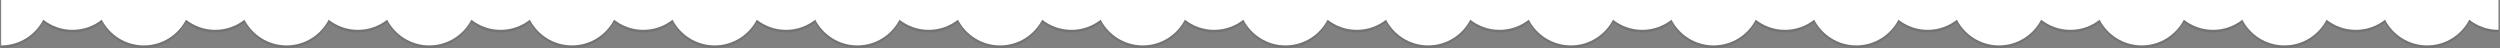 <svg fill="none" height="37" viewBox="0 0 1927 37" width="1927" xmlns="http://www.w3.org/2000/svg" xmlns:xlink="http://www.w3.org/1999/xlink"><rect x="0" y="0" width="1927" height="37" fill="#808080" stroke="none"/><clipPath id="a"><path d="m.385 0h1926v37h-1926z"/></clipPath><g clip-path="url(#a)"><path d="m.885.667c-.003.5 0-.167 0 0 0 20.158-0 36.333-0 36.333 14.136 0 26.396-8.037 32.459-19.79 6.206 4.88 14.034 7.79 22.541 7.79 8.507 0 16.335-2.91 22.541-7.79 6.063 11.754 18.323 19.79 32.459 19.79 14.136 0 26.396-8.036 32.459-19.79 6.206 4.88 14.034 7.79 22.541 7.79s16.335-2.91 22.541-7.79c6.063 11.754 18.322 19.79 32.459 19.79 14.136 0 26.396-8.036 32.459-19.79 6.206 4.88 14.034 7.79 22.541 7.79s16.335-2.91 22.541-7.79c6.063 11.754 18.322 19.79 32.459 19.79 14.136 0 26.396-8.036 32.459-19.79 6.206 4.88 14.034 7.79 22.541 7.79s16.335-2.91 22.541-7.79c6.063 11.754 18.322 19.79 32.459 19.79 14.136 0 26.396-8.036 32.459-19.79 6.206 4.88 14.034 7.79 22.541 7.79s16.335-2.91 22.541-7.79c6.063 11.754 18.323 19.79 32.459 19.79s26.396-8.036 32.459-19.79c6.206 4.88 14.034 7.79 22.541 7.79s16.335-2.91 22.541-7.79c6.063 11.754 18.323 19.79 32.459 19.79s26.396-8.036 32.459-19.79c6.206 4.88 14.034 7.79 22.541 7.79s16.335-2.91 22.541-7.79c6.063 11.754 18.323 19.79 32.459 19.79s26.396-8.036 32.459-19.79c6.206 4.88 14.034 7.79 22.541 7.79s16.335-2.91 22.541-7.79c6.063 11.754 18.323 19.79 32.459 19.79s26.396-8.036 32.459-19.79c6.206 4.88 14.034 7.79 22.541 7.79s16.335-2.91 22.541-7.79c6.063 11.754 18.323 19.79 32.459 19.79 14.135 0 26.395-8.036 32.455-19.79 6.21 4.88 14.03 7.79 22.54 7.79s16.33-2.91 22.54-7.79c6.06 11.754 18.32 19.79 32.46 19.79s26.4-8.036 32.46-19.79c6.21 4.88 14.03 7.79 22.54 7.79s16.33-2.91 22.54-7.79c6.06 11.754 18.32 19.79 32.46 19.79s26.4-8.036 32.46-19.79c6.21 4.88 14.03 7.79 22.54 7.79s16.33-2.91 22.54-7.79c6.06 11.754 18.32 19.79 32.46 19.79s26.4-8.036 32.46-19.79c6.21 4.88 14.03 7.79 22.54 7.79s16.33-2.91 22.54-7.79c6.06 11.754 18.32 19.79 32.46 19.79s26.4-8.036 32.46-19.79c6.21 4.88 14.03 7.79 22.54 7.79s16.33-2.91 22.54-7.79c6.06 11.754 18.32 19.79 32.46 19.79s26.4-8.036 32.46-19.79c6.21 4.88 14.03 7.79 22.54 7.79s16.33-2.91 22.54-7.79c6.06 11.754 18.32 19.79 32.46 19.79s26.4-8.036 32.46-19.79c6.21 4.88 14.03 7.79 22.54 7.79s16.33-2.91 22.54-7.79c6.06 11.754 18.32 19.79 32.46 19.79s26.4-8.036 32.46-19.79c6.21 4.88 14.03 7.79 22.54 7.79s16.33-2.91 22.54-7.79c6.06 11.754 18.32 19.79 32.46 19.79s26.4-8.036 32.46-19.79c6.21 4.88 14.03 7.79 22.54 7.79v-25z" fill="#000" fill-opacity=".1"/><path d="m.885-1.333c-.003.5 0-.167 0 0 0 20.158-0 36.333-0 36.333 14.136 0 26.396-8.037 32.459-19.79 6.206 4.88 14.034 7.79 22.541 7.79 8.507 0 16.335-2.91 22.541-7.79 6.063 11.754 18.323 19.79 32.459 19.79 14.136 0 26.396-8.036 32.459-19.79 6.206 4.88 14.034 7.79 22.541 7.79s16.335-2.91 22.541-7.79c6.063 11.754 18.322 19.79 32.459 19.79 14.136 0 26.396-8.036 32.459-19.79 6.206 4.88 14.034 7.79 22.541 7.79s16.335-2.91 22.541-7.79c6.063 11.754 18.322 19.79 32.459 19.79 14.136 0 26.396-8.036 32.459-19.79 6.206 4.88 14.034 7.79 22.541 7.79s16.335-2.91 22.541-7.79c6.063 11.754 18.322 19.79 32.459 19.79 14.136 0 26.396-8.036 32.459-19.79 6.206 4.88 14.034 7.79 22.541 7.79s16.335-2.91 22.541-7.79c6.063 11.754 18.323 19.79 32.459 19.79s26.396-8.036 32.459-19.79c6.206 4.88 14.034 7.79 22.541 7.79s16.335-2.91 22.541-7.79c6.063 11.754 18.323 19.79 32.459 19.79s26.396-8.036 32.459-19.79c6.206 4.88 14.034 7.79 22.541 7.79s16.335-2.91 22.541-7.79c6.063 11.754 18.323 19.79 32.459 19.79s26.396-8.036 32.459-19.79c6.206 4.88 14.034 7.79 22.541 7.79s16.335-2.91 22.541-7.79c6.063 11.754 18.323 19.79 32.459 19.79s26.396-8.036 32.459-19.79c6.206 4.88 14.034 7.79 22.541 7.79s16.335-2.91 22.541-7.79c6.063 11.754 18.323 19.79 32.459 19.79 14.135 0 26.395-8.036 32.455-19.79 6.21 4.88 14.03 7.79 22.54 7.79s16.33-2.91 22.54-7.79c6.06 11.754 18.32 19.79 32.46 19.79s26.4-8.036 32.46-19.79c6.21 4.88 14.03 7.79 22.54 7.79s16.33-2.91 22.54-7.79c6.06 11.754 18.32 19.79 32.46 19.79s26.4-8.036 32.46-19.79c6.21 4.88 14.03 7.79 22.54 7.79s16.33-2.91 22.54-7.79c6.06 11.754 18.32 19.79 32.46 19.79s26.4-8.036 32.46-19.79c6.21 4.88 14.03 7.79 22.54 7.79s16.33-2.91 22.54-7.79c6.06 11.754 18.32 19.79 32.46 19.79s26.4-8.036 32.46-19.79c6.21 4.88 14.03 7.79 22.54 7.79s16.33-2.91 22.54-7.79c6.06 11.754 18.32 19.79 32.46 19.79s26.4-8.036 32.46-19.79c6.21 4.88 14.03 7.79 22.54 7.79s16.33-2.91 22.54-7.79c6.06 11.754 18.32 19.79 32.46 19.79s26.4-8.036 32.46-19.79c6.21 4.88 14.03 7.79 22.54 7.79s16.33-2.91 22.54-7.79c6.06 11.754 18.32 19.79 32.46 19.79s26.4-8.036 32.46-19.79c6.21 4.88 14.03 7.79 22.54 7.79s16.33-2.91 22.54-7.79c6.06 11.754 18.32 19.79 32.46 19.79s26.4-8.036 32.46-19.79c6.21 4.88 14.03 7.79 22.54 7.79v-25z" fill="#fff"/></g></svg>